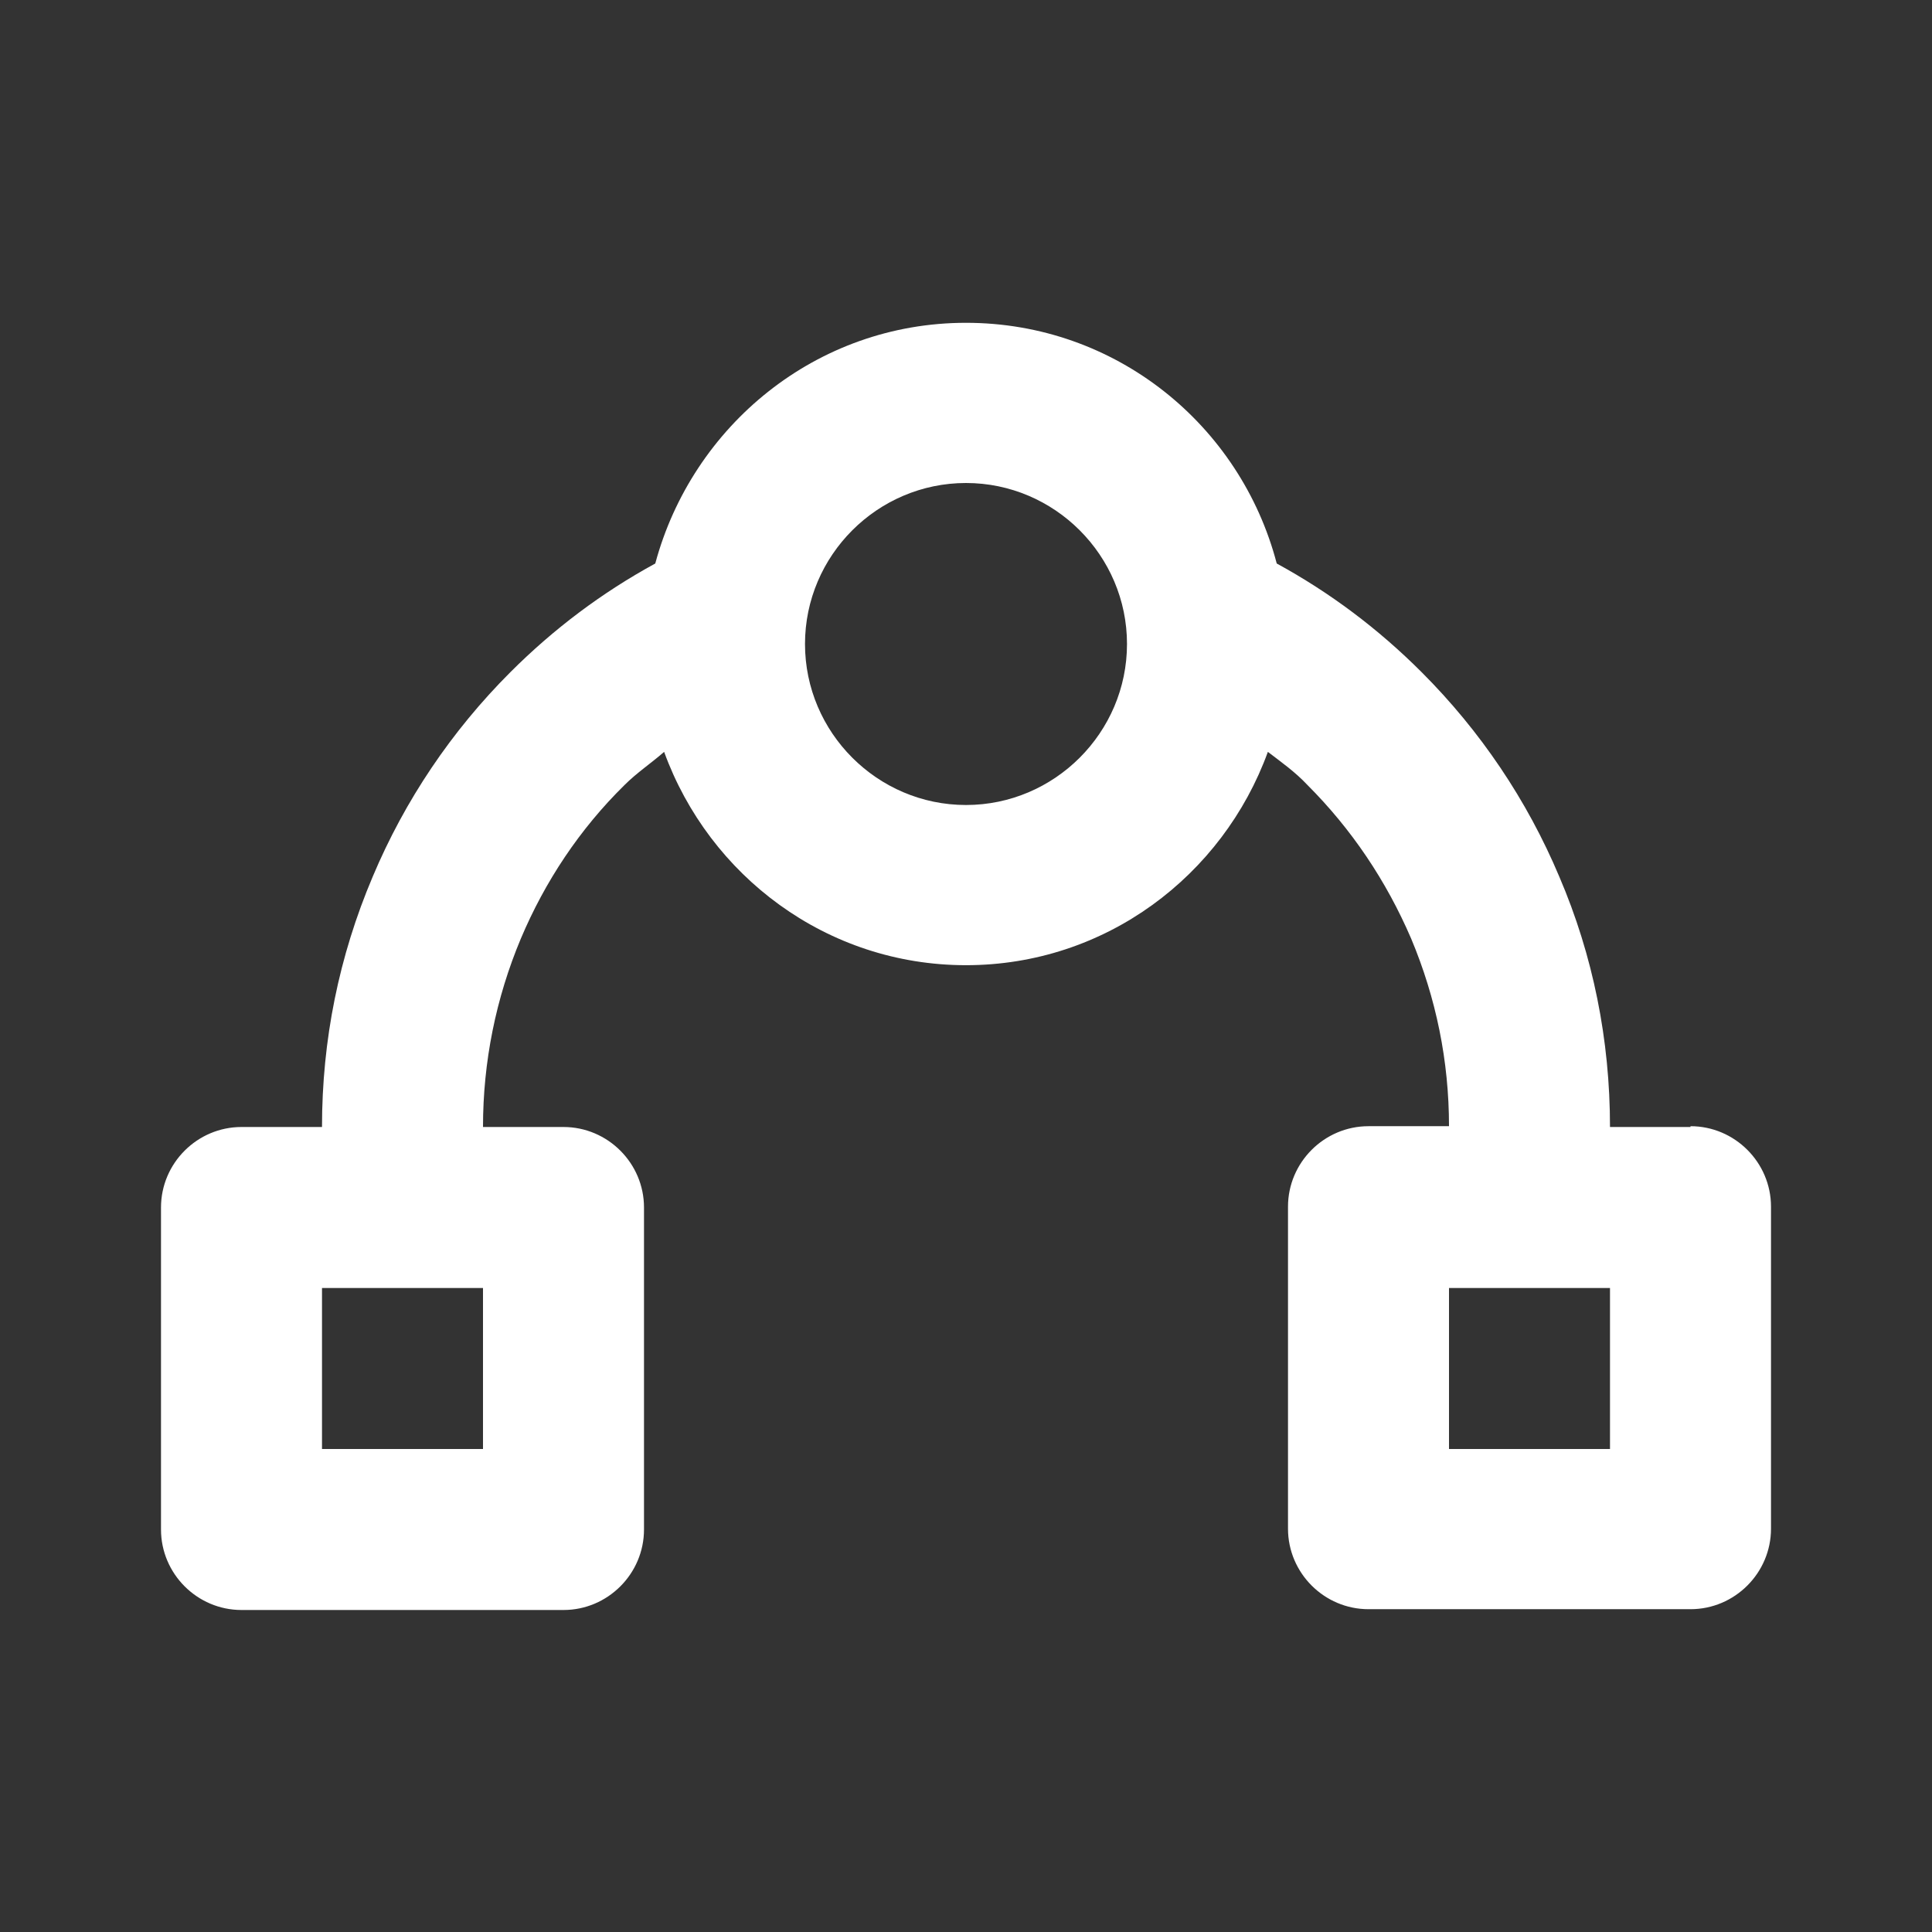 <svg width="24" height="24" viewBox="0 0 24 24" fill="none" xmlns="http://www.w3.org/2000/svg">
    <rect x="0" y="0" width="24" height="24" fill="#333333" stroke="none"/>
    <path d="M21 14H20C20 12.92 19.79 11.87 19.37 10.89C18.97 9.94 18.39 9.08 17.66 8.35C17.12 7.81 16.52 7.36 15.86 7C15.41 5.28 13.86 4.01 12 4.01C10.14 4.01 8.6 5.29 8.14 7C7.48 7.36 6.88 7.81 6.34 8.35C5.61 9.08 5.03 9.94 4.63 10.89C4.21 11.88 4 12.92 4 14H3C2.45 14 2 14.45 2 15V19C2 19.55 2.45 20 3 20H7C7.55 20 8 19.55 8 19V15C8 14.45 7.55 14 7 14H6C6 13.19 6.16 12.4 6.47 11.66C6.77 10.95 7.2 10.3 7.76 9.75C7.91 9.6 8.09 9.48 8.25 9.34C8.81 10.88 10.27 11.99 12 11.99C13.73 11.99 15.19 10.88 15.75 9.34C15.92 9.47 16.09 9.59 16.24 9.75C16.79 10.3 17.22 10.94 17.53 11.66C17.84 12.4 18 13.18 18 13.99H17C16.45 13.99 16 14.44 16 14.99V18.99C16 19.54 16.45 19.99 17 19.99H21C21.55 19.99 22 19.54 22 18.99V14.99C22 14.44 21.55 13.99 21 13.99V14ZM6 18H4V16H6V18ZM12 10C10.9 10 10 9.1 10 8C10 6.9 10.9 6 12 6C13.1 6 14 6.9 14 8C14 9.1 13.1 10 12 10ZM20 18H18V16H20V18Z" fill="white"/>
</svg>
